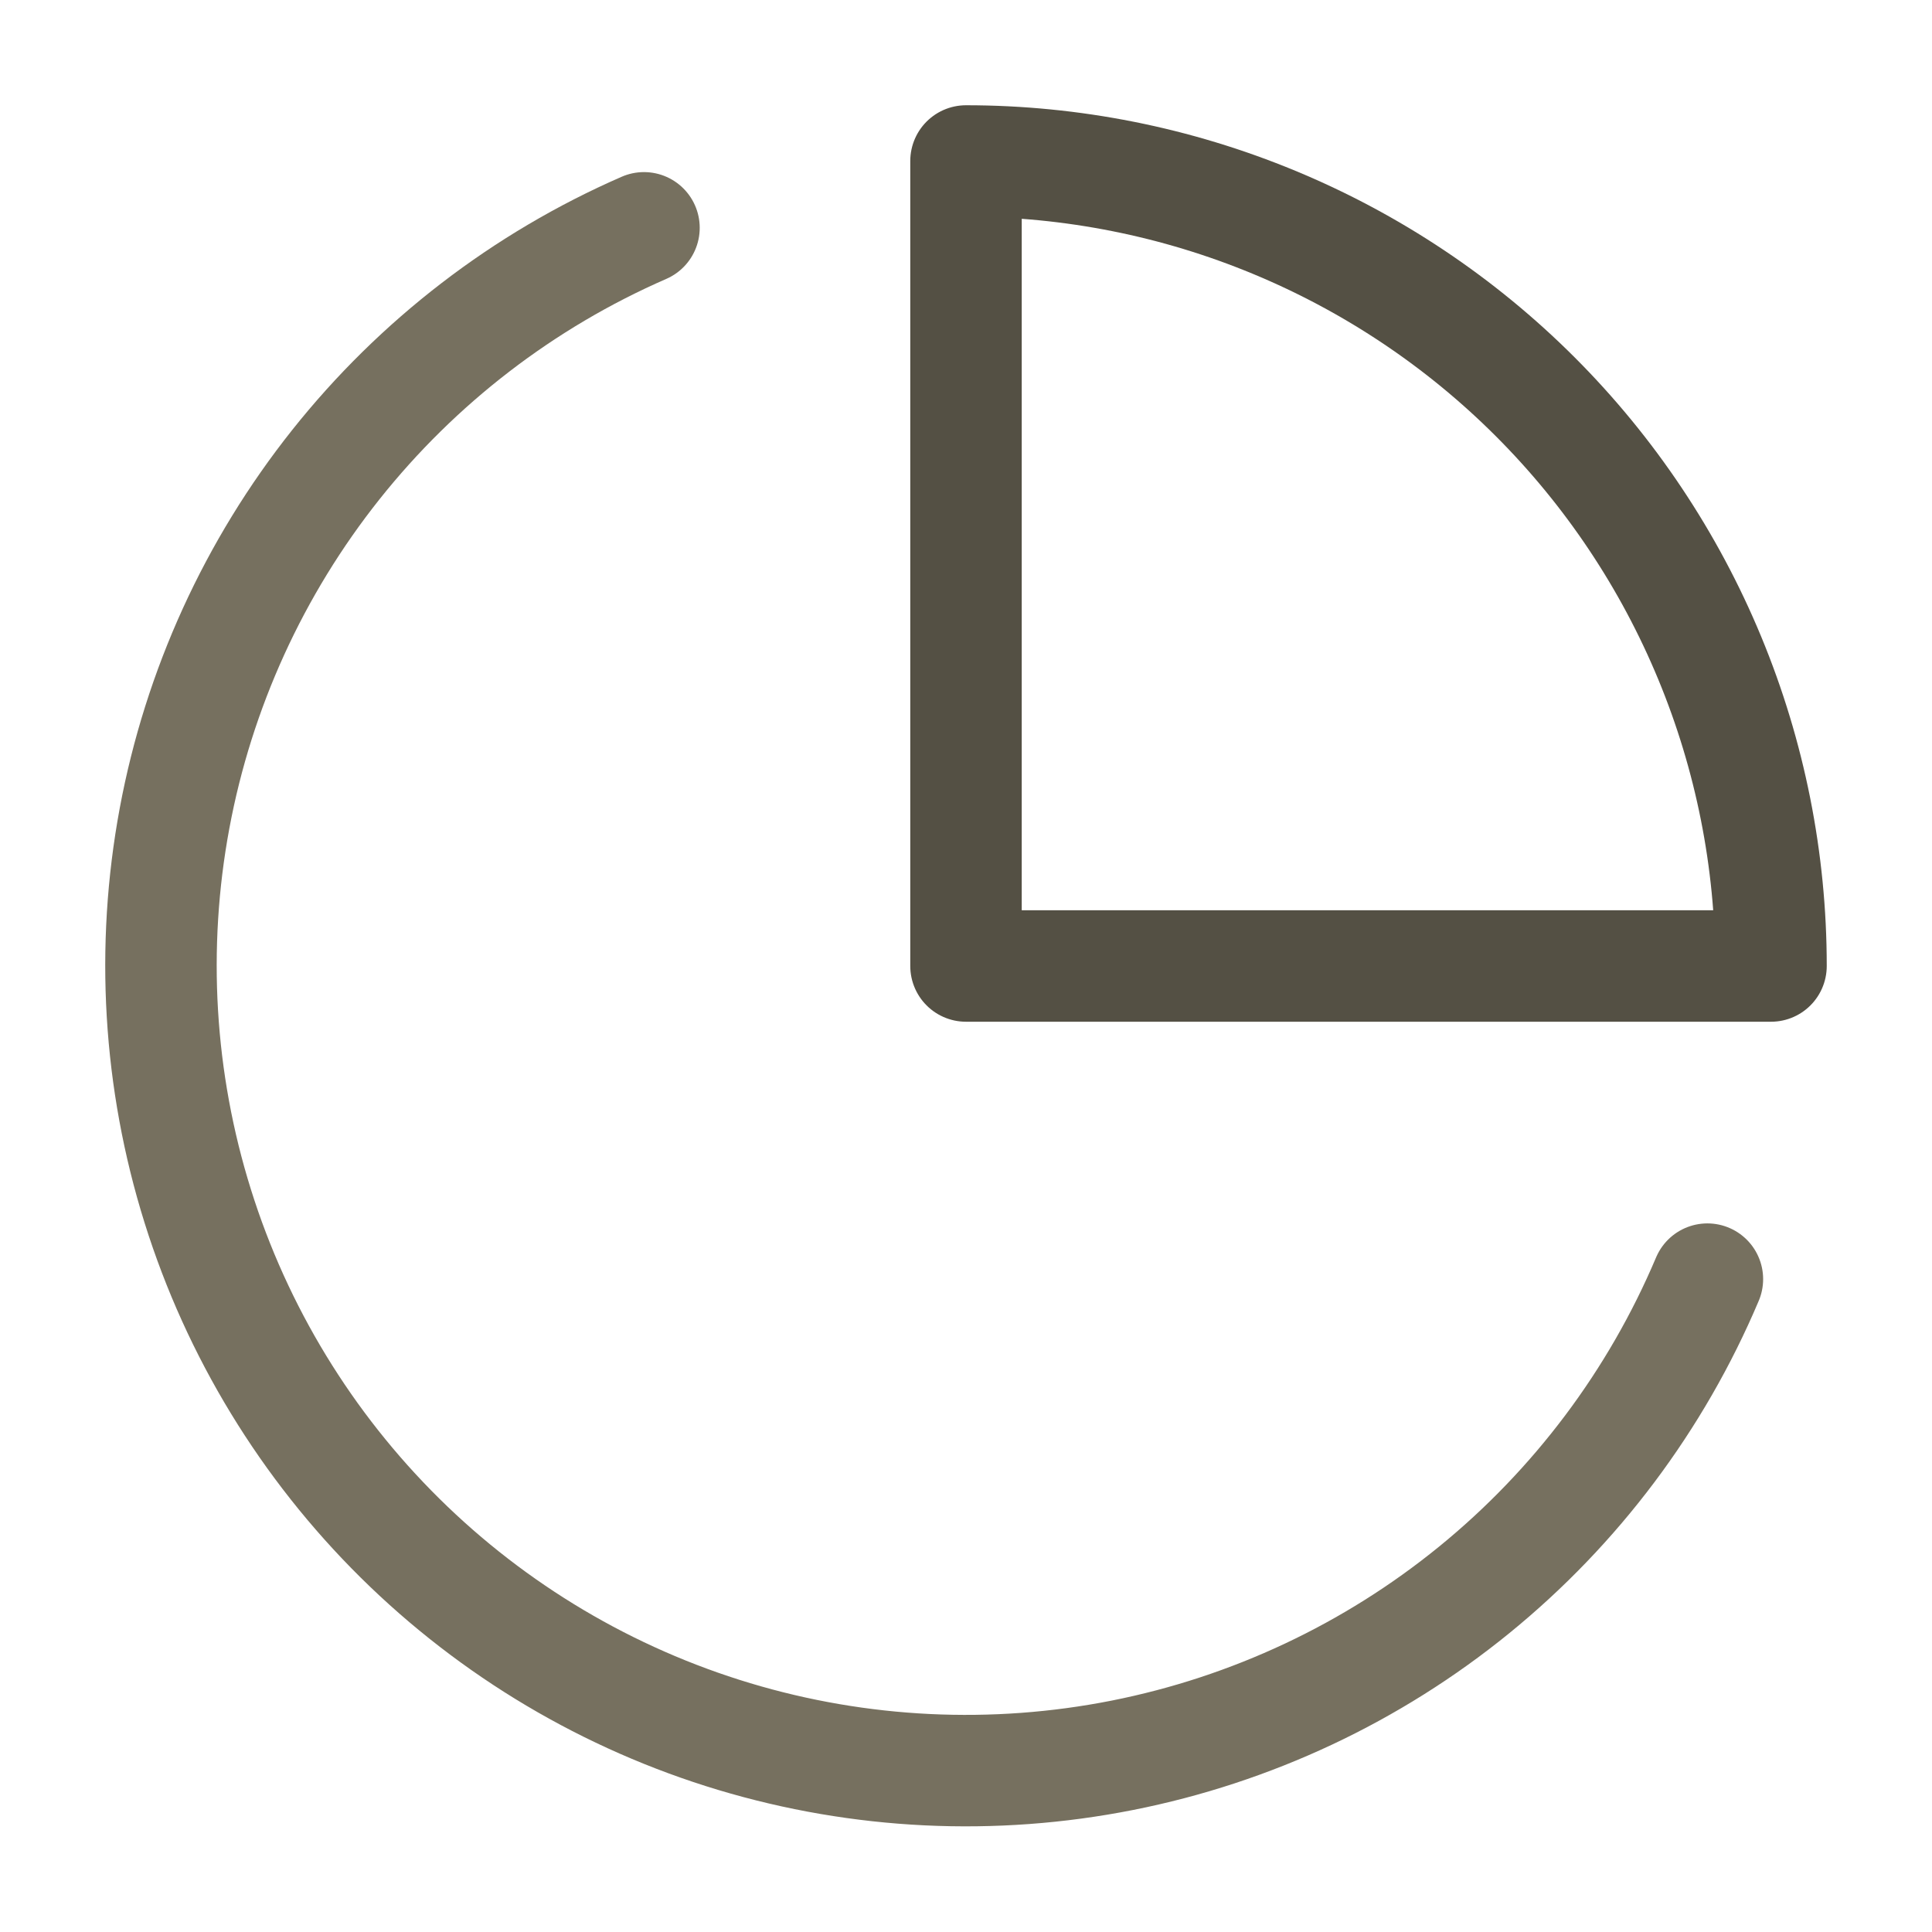 <svg width="52" height="52" viewBox="0 0 52 52" fill="none" xmlns="http://www.w3.org/2000/svg">
<path d="M45.955 34.428C44.576 37.688 42.42 40.56 39.676 42.794C36.931 45.028 33.68 46.556 30.208 47.244C26.737 47.931 23.149 47.758 19.76 46.739C16.371 45.72 13.283 43.886 10.766 41.398C8.249 38.909 6.38 35.843 5.323 32.465C4.265 29.088 4.051 25.503 4.698 22.023C5.346 18.544 6.837 15.276 9.039 12.506C11.242 9.736 14.089 7.547 17.333 6.132" stroke="#76705F" stroke-width="3" stroke-linecap="round" stroke-linejoin="round"/>
<path d="M47.667 26C47.667 23.155 47.106 20.337 46.017 17.709C44.928 15.08 43.333 12.691 41.321 10.679C39.309 8.667 36.92 7.072 34.291 5.983C31.663 4.894 28.845 4.333 26 4.333V26H47.667Z" stroke="#545044" stroke-width="3" stroke-linecap="round" stroke-linejoin="round"/>
</svg>